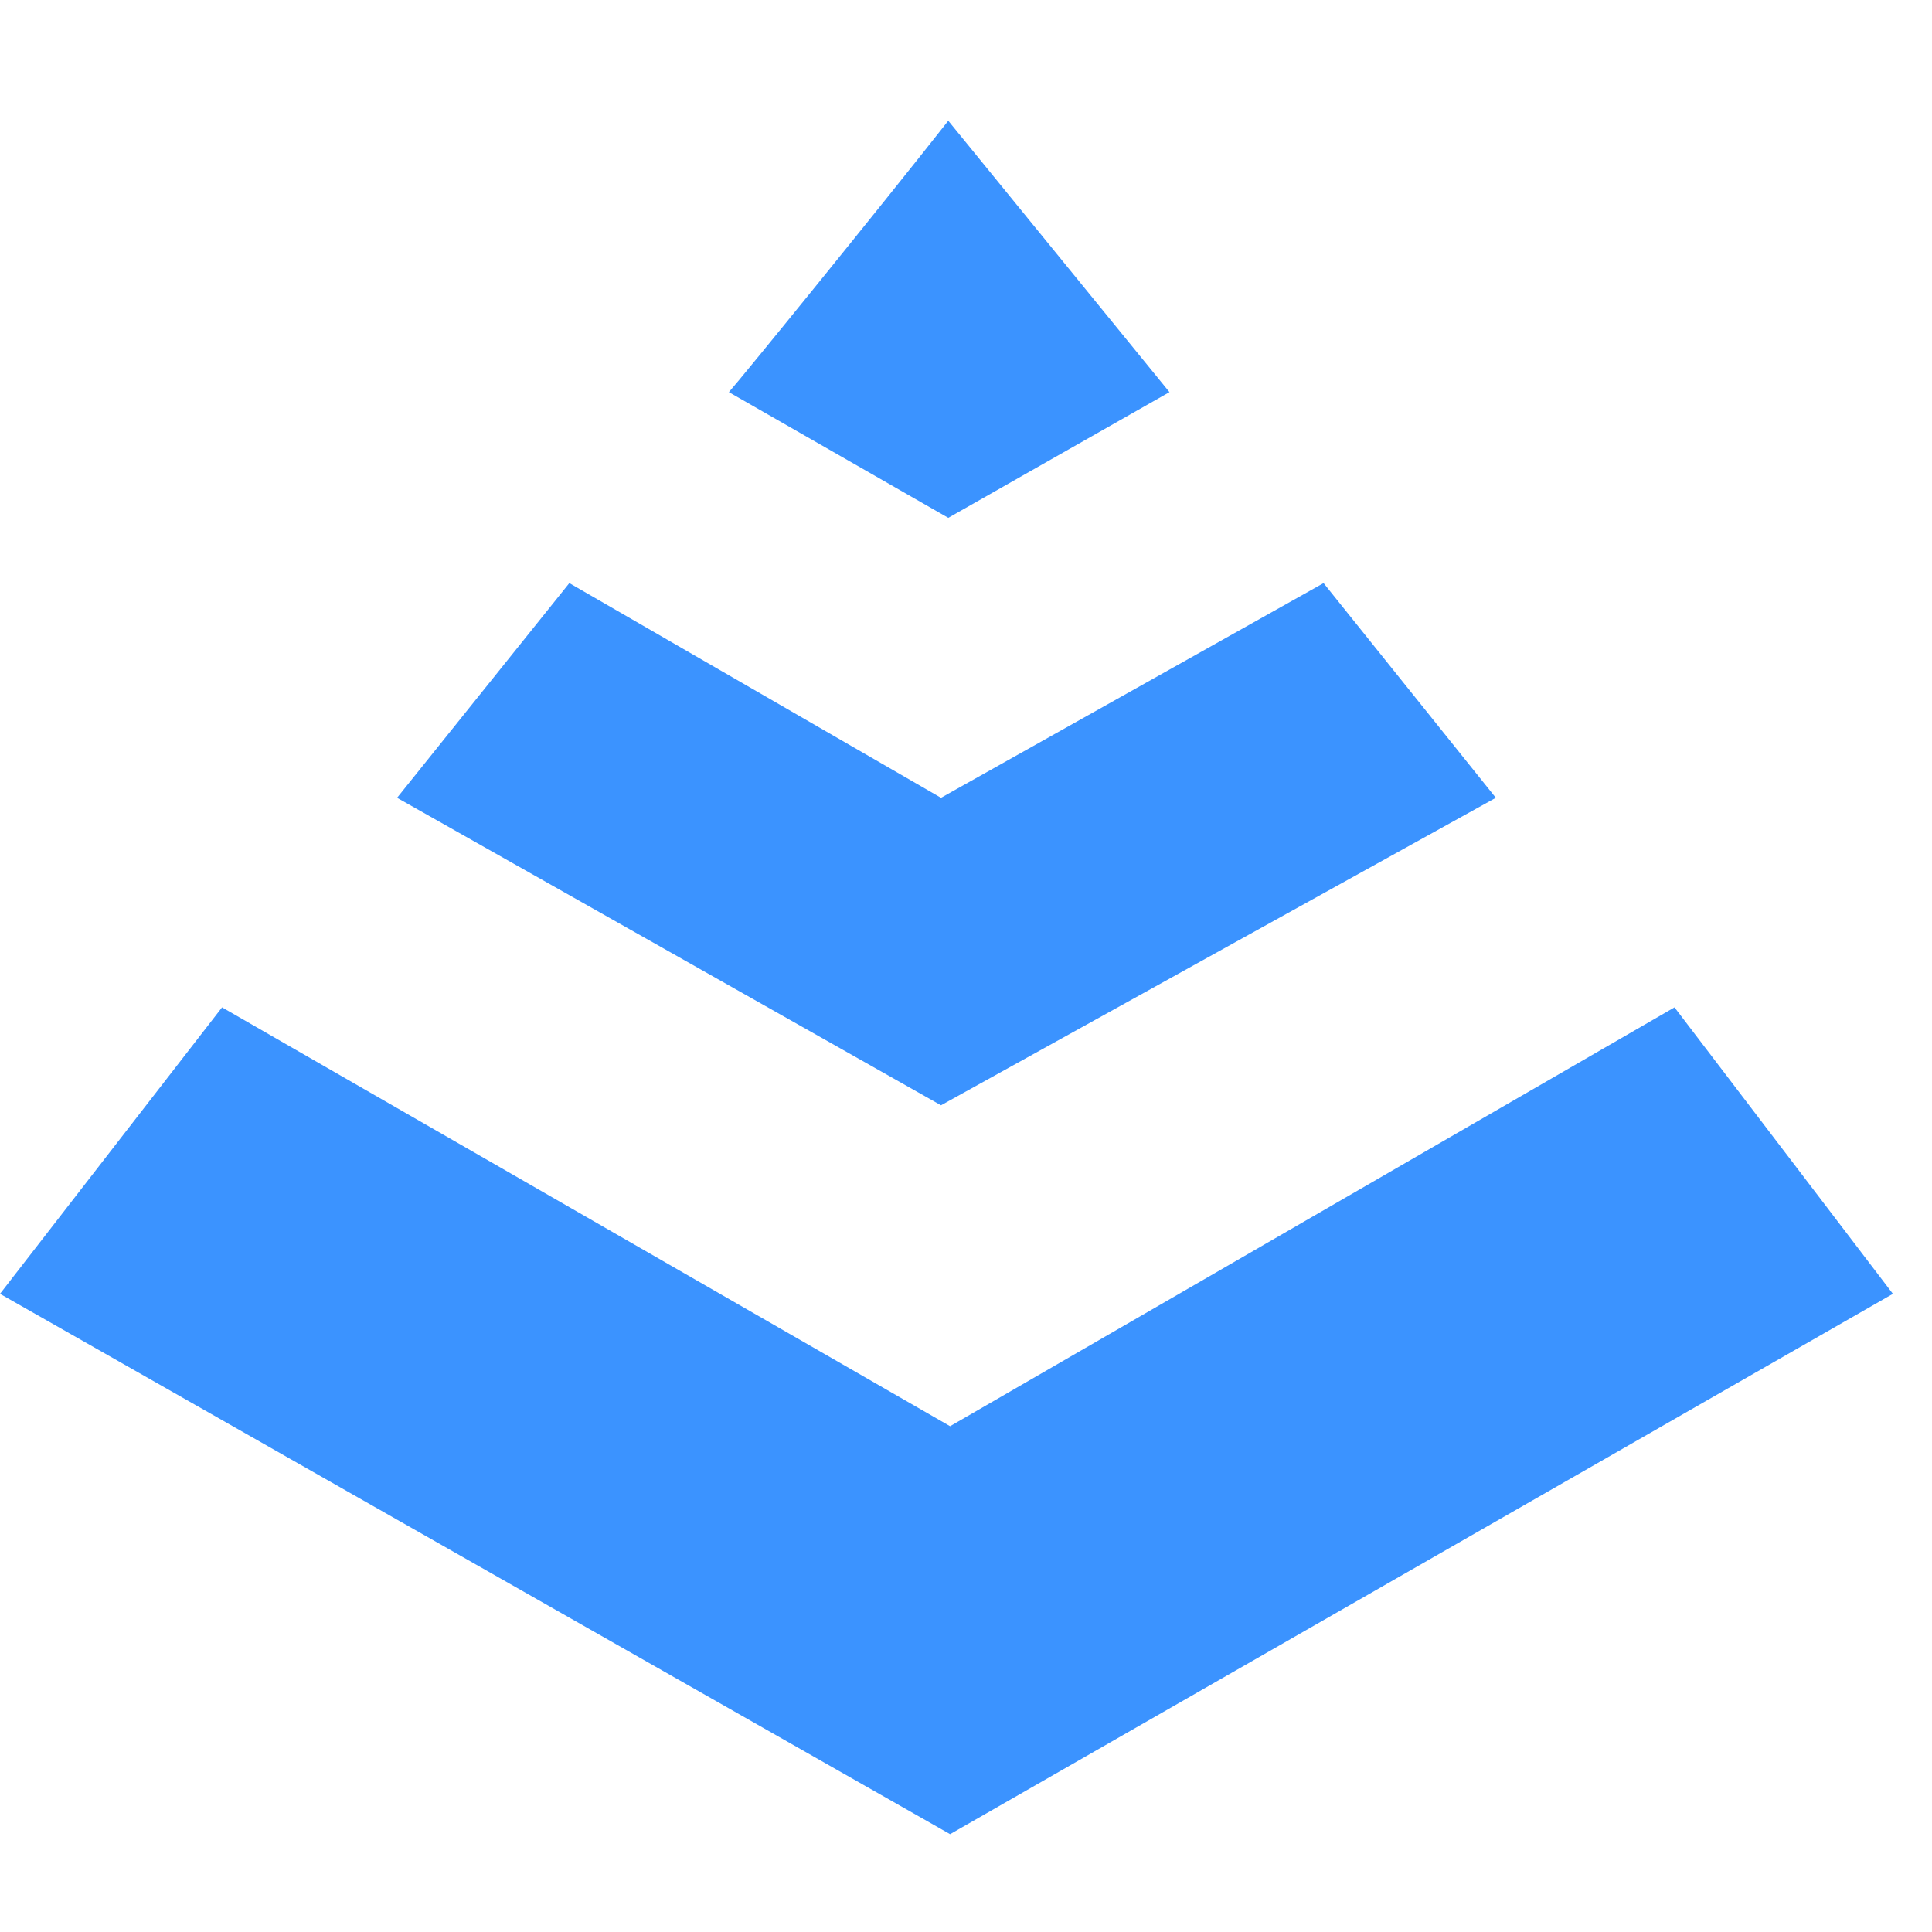 <svg width="64" height="64" viewBox="0 0 64 64" fill="none" xmlns="http://www.w3.org/2000/svg">
<path d="M31.413 4C29.23 6.776 24.578 12.508 24.145 12.99L31.413 17.154L38.74 12.99L31.413 4Z" fill="#3B93FF"/>
<path d="M31.172 36.614L13.154 26.428L18.86 19.316L31.172 26.428L43.845 19.316L49.551 26.428L31.172 36.614Z" fill="#3B93FF"/>
<path d="M7.356 33.37L0 42.86L31.473 60.759L62.705 42.86L55.47 33.37L31.473 47.245L7.356 33.37Z" fill="#3B93FF"/>
</svg>
